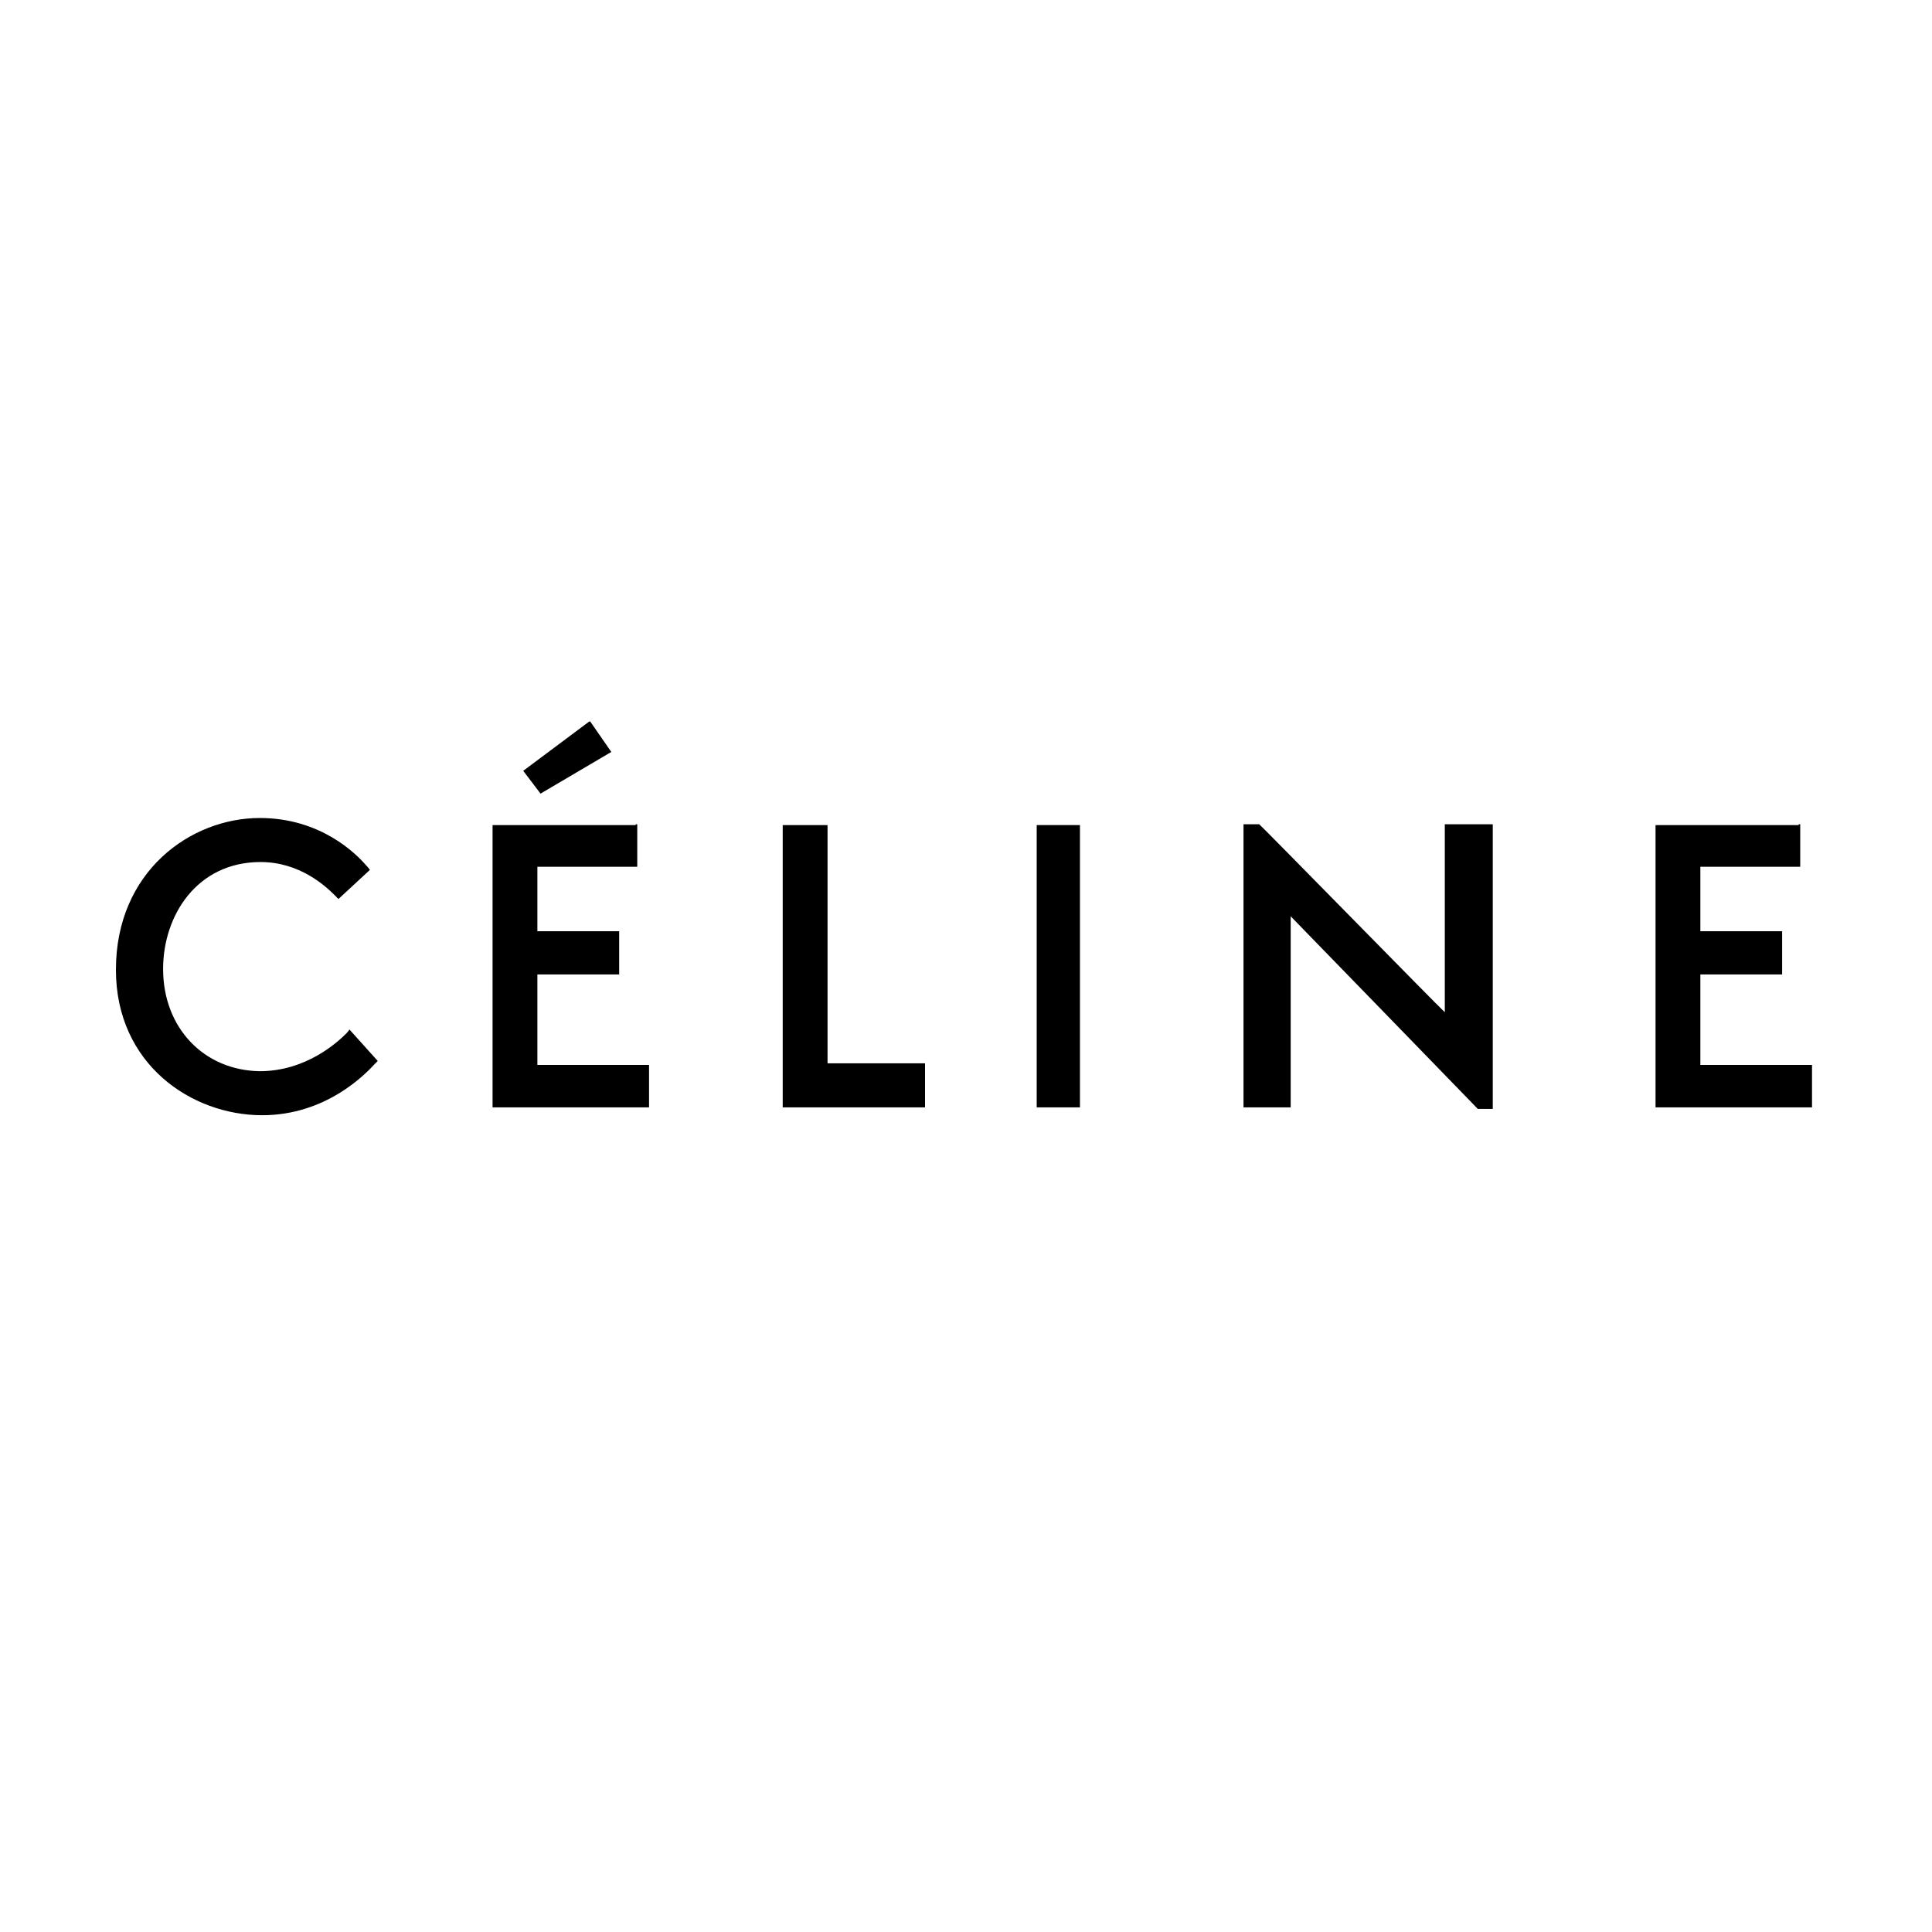 <svg width="300" height="300" viewBox="0 0 300 300" fill="none" xmlns="http://www.w3.org/2000/svg">
<g clip-path="url(#clip0_102_505)">
<path d="M18 150.584C18 165.236 29.722 173.172 40.711 173.172C50.601 173.172 56.706 166.823 58.171 165.236C58.415 164.991 58.659 164.747 58.659 164.747L54.264 159.863C54.264 159.863 54.02 160.23 53.775 160.474C52.432 161.817 47.548 166.335 40.344 166.335C31.675 166.212 25.326 159.619 25.326 150.462C25.326 142.159 30.576 133.856 40.466 133.856C46.571 133.856 50.601 137.641 51.944 138.984C52.188 139.228 52.554 139.595 52.554 139.595L57.438 135.077C57.438 135.077 57.194 134.711 56.828 134.344C55.24 132.513 49.746 127.018 40.344 127.018C29.599 127.018 18 135.321 18 150.584Z" fill="black"/>
<path d="M195.533 127.995H193.091V171.951H200.417C200.417 171.951 200.417 143.38 200.417 142.281C201.272 143.135 229.477 172.195 229.477 172.195H231.797V127.995H224.348C224.348 127.995 224.348 156.078 224.348 157.177C223.494 156.444 195.655 127.995 195.533 127.995Z" fill="black"/>
<path d="M279.293 128.117H257.071V171.951H281.369V165.358C281.369 165.358 264.519 165.358 264.03 165.358C264.03 164.869 264.03 151.805 264.03 151.316C264.519 151.316 276.729 151.316 276.729 151.316V144.601C276.729 144.601 264.519 144.601 264.03 144.601C264.03 144.112 264.03 135.077 264.03 134.589C264.519 134.589 279.537 134.589 279.537 134.589V127.995H279.293V128.117Z" fill="black"/>
<path d="M128.256 128.117H121.54V171.951H143.64V165.114C143.64 165.114 128.988 165.114 128.5 165.114C128.5 164.625 128.5 128.117 128.5 128.117H128.256Z" fill="black"/>
<path d="M167.45 128.117H160.979V171.951H167.695V128.117H167.45Z" fill="black"/>
<path d="M98.707 128.117H76.485V171.951H100.783V165.358C100.783 165.358 83.933 165.358 83.445 165.358C83.445 164.869 83.445 151.805 83.445 151.316C83.933 151.316 96.144 151.316 96.144 151.316V144.601C96.144 144.601 83.933 144.601 83.445 144.601C83.445 144.112 83.445 135.077 83.445 134.589C83.933 134.589 98.952 134.589 98.952 134.589V127.995H98.707V128.117Z" fill="black"/>
<path d="M91.381 112.122L81.247 119.692L83.933 123.233L94.922 116.762L91.626 112L91.381 112.122Z" fill="black"/>
</g>
<defs>
<clipPath id="clip0_102_505">
<rect width="263.37" height="61.172" fill="white" transform="translate(18 112)"/>
</clipPath>
</defs>
</svg>
